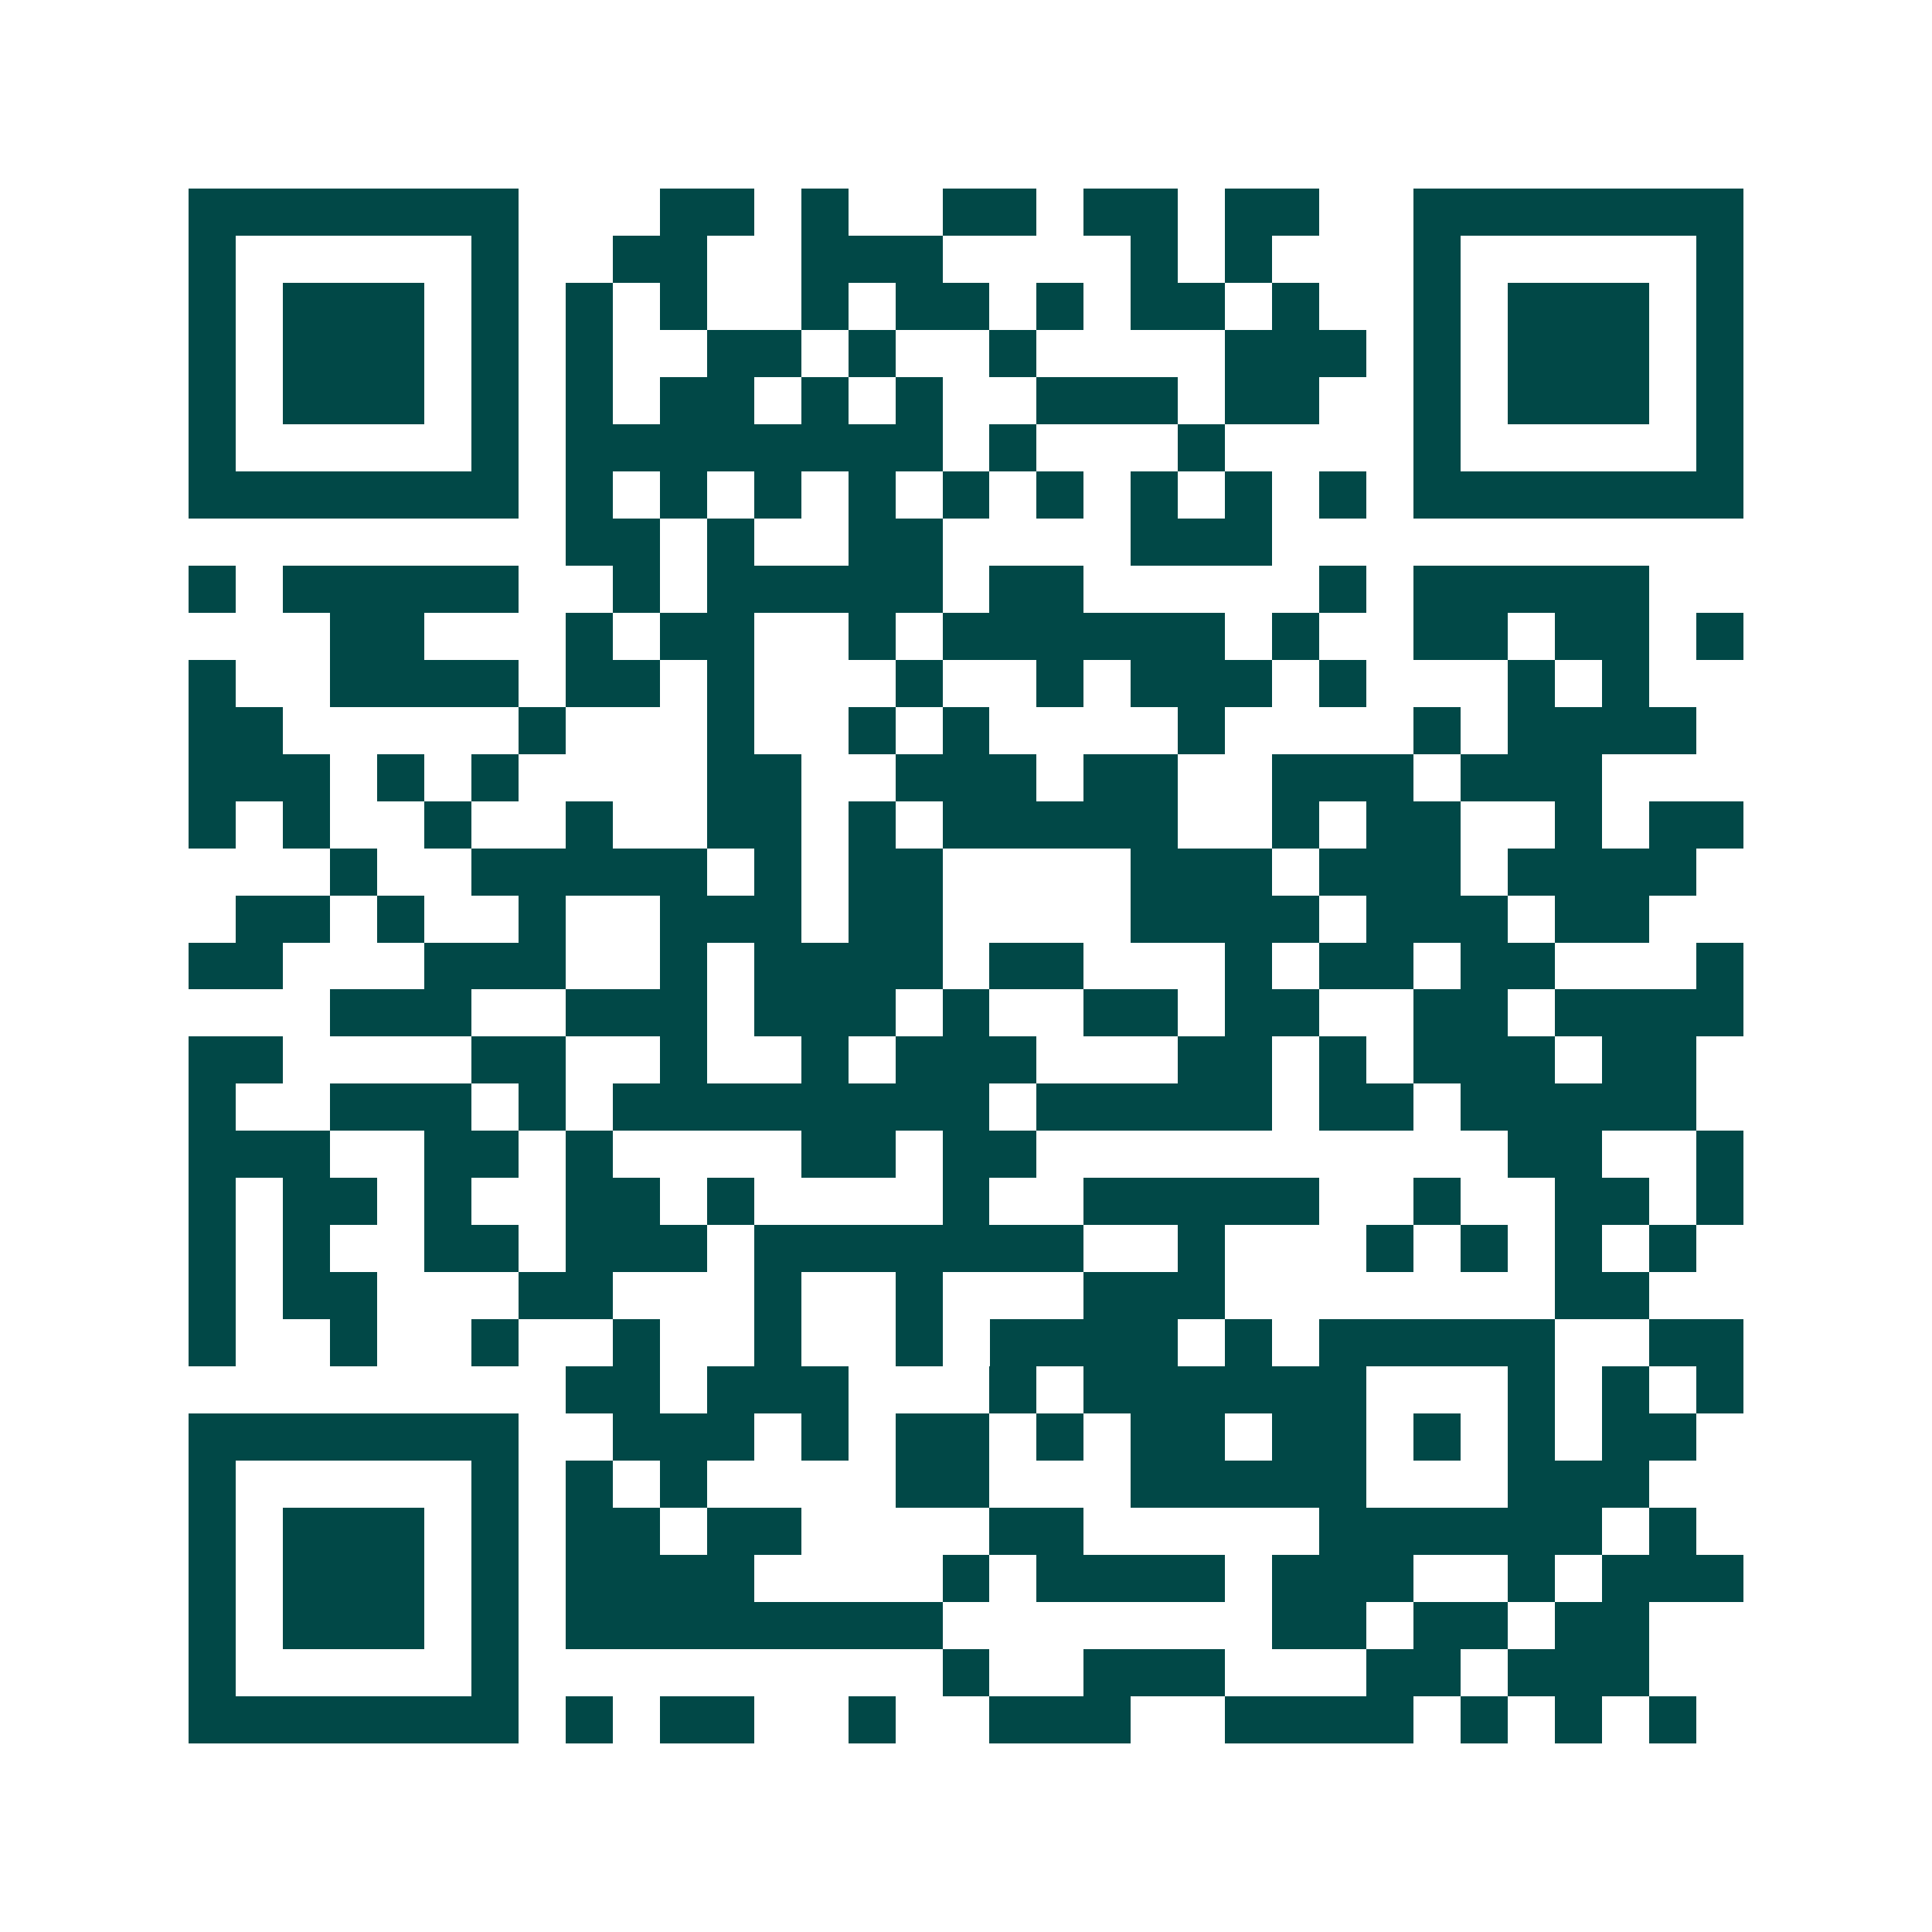 <svg xmlns="http://www.w3.org/2000/svg" width="200" height="200" viewBox="0 0 41 41" shape-rendering="crispEdges"><path fill="#ffffff" d="M0 0h41v41H0z"/><path stroke="#014847" d="M4 4.5h7m3 0h2m1 0h1m2 0h2m1 0h2m1 0h2m2 0h7M4 5.5h1m5 0h1m2 0h2m2 0h3m4 0h1m1 0h1m3 0h1m5 0h1M4 6.5h1m1 0h3m1 0h1m1 0h1m1 0h1m2 0h1m1 0h2m1 0h1m1 0h2m1 0h1m2 0h1m1 0h3m1 0h1M4 7.5h1m1 0h3m1 0h1m1 0h1m2 0h2m1 0h1m2 0h1m4 0h3m1 0h1m1 0h3m1 0h1M4 8.5h1m1 0h3m1 0h1m1 0h1m1 0h2m1 0h1m1 0h1m2 0h3m1 0h2m2 0h1m1 0h3m1 0h1M4 9.5h1m5 0h1m1 0h8m1 0h1m3 0h1m4 0h1m5 0h1M4 10.5h7m1 0h1m1 0h1m1 0h1m1 0h1m1 0h1m1 0h1m1 0h1m1 0h1m1 0h1m1 0h7M12 11.5h2m1 0h1m2 0h2m4 0h3M4 12.5h1m1 0h5m2 0h1m1 0h5m1 0h2m5 0h1m1 0h5M7 13.5h2m3 0h1m1 0h2m2 0h1m1 0h6m1 0h1m2 0h2m1 0h2m1 0h1M4 14.5h1m2 0h4m1 0h2m1 0h1m3 0h1m2 0h1m1 0h3m1 0h1m3 0h1m1 0h1M4 15.5h2m5 0h1m3 0h1m2 0h1m1 0h1m4 0h1m4 0h1m1 0h4M4 16.5h3m1 0h1m1 0h1m4 0h2m2 0h3m1 0h2m2 0h3m1 0h3M4 17.5h1m1 0h1m2 0h1m2 0h1m2 0h2m1 0h1m1 0h5m2 0h1m1 0h2m2 0h1m1 0h2M7 18.5h1m2 0h5m1 0h1m1 0h2m4 0h3m1 0h3m1 0h4M5 19.5h2m1 0h1m2 0h1m2 0h3m1 0h2m4 0h4m1 0h3m1 0h2M4 20.5h2m3 0h3m2 0h1m1 0h4m1 0h2m3 0h1m1 0h2m1 0h2m3 0h1M7 21.5h3m2 0h3m1 0h3m1 0h1m2 0h2m1 0h2m2 0h2m1 0h4M4 22.5h2m4 0h2m2 0h1m2 0h1m1 0h3m3 0h2m1 0h1m1 0h3m1 0h2M4 23.5h1m2 0h3m1 0h1m1 0h8m1 0h5m1 0h2m1 0h5M4 24.5h3m2 0h2m1 0h1m4 0h2m1 0h2m10 0h2m2 0h1M4 25.5h1m1 0h2m1 0h1m2 0h2m1 0h1m4 0h1m2 0h5m2 0h1m2 0h2m1 0h1M4 26.5h1m1 0h1m2 0h2m1 0h3m1 0h7m2 0h1m3 0h1m1 0h1m1 0h1m1 0h1M4 27.5h1m1 0h2m3 0h2m3 0h1m2 0h1m3 0h3m7 0h2M4 28.5h1m2 0h1m2 0h1m2 0h1m2 0h1m2 0h1m1 0h4m1 0h1m1 0h5m2 0h2M12 29.5h2m1 0h3m3 0h1m1 0h6m3 0h1m1 0h1m1 0h1M4 30.5h7m2 0h3m1 0h1m1 0h2m1 0h1m1 0h2m1 0h2m1 0h1m1 0h1m1 0h2M4 31.5h1m5 0h1m1 0h1m1 0h1m4 0h2m3 0h5m3 0h3M4 32.5h1m1 0h3m1 0h1m1 0h2m1 0h2m4 0h2m5 0h6m1 0h1M4 33.5h1m1 0h3m1 0h1m1 0h4m4 0h1m1 0h4m1 0h3m2 0h1m1 0h3M4 34.5h1m1 0h3m1 0h1m1 0h8m7 0h2m1 0h2m1 0h2M4 35.5h1m5 0h1m9 0h1m2 0h3m3 0h2m1 0h3M4 36.5h7m1 0h1m1 0h2m2 0h1m2 0h3m2 0h4m1 0h1m1 0h1m1 0h1"/></svg>
